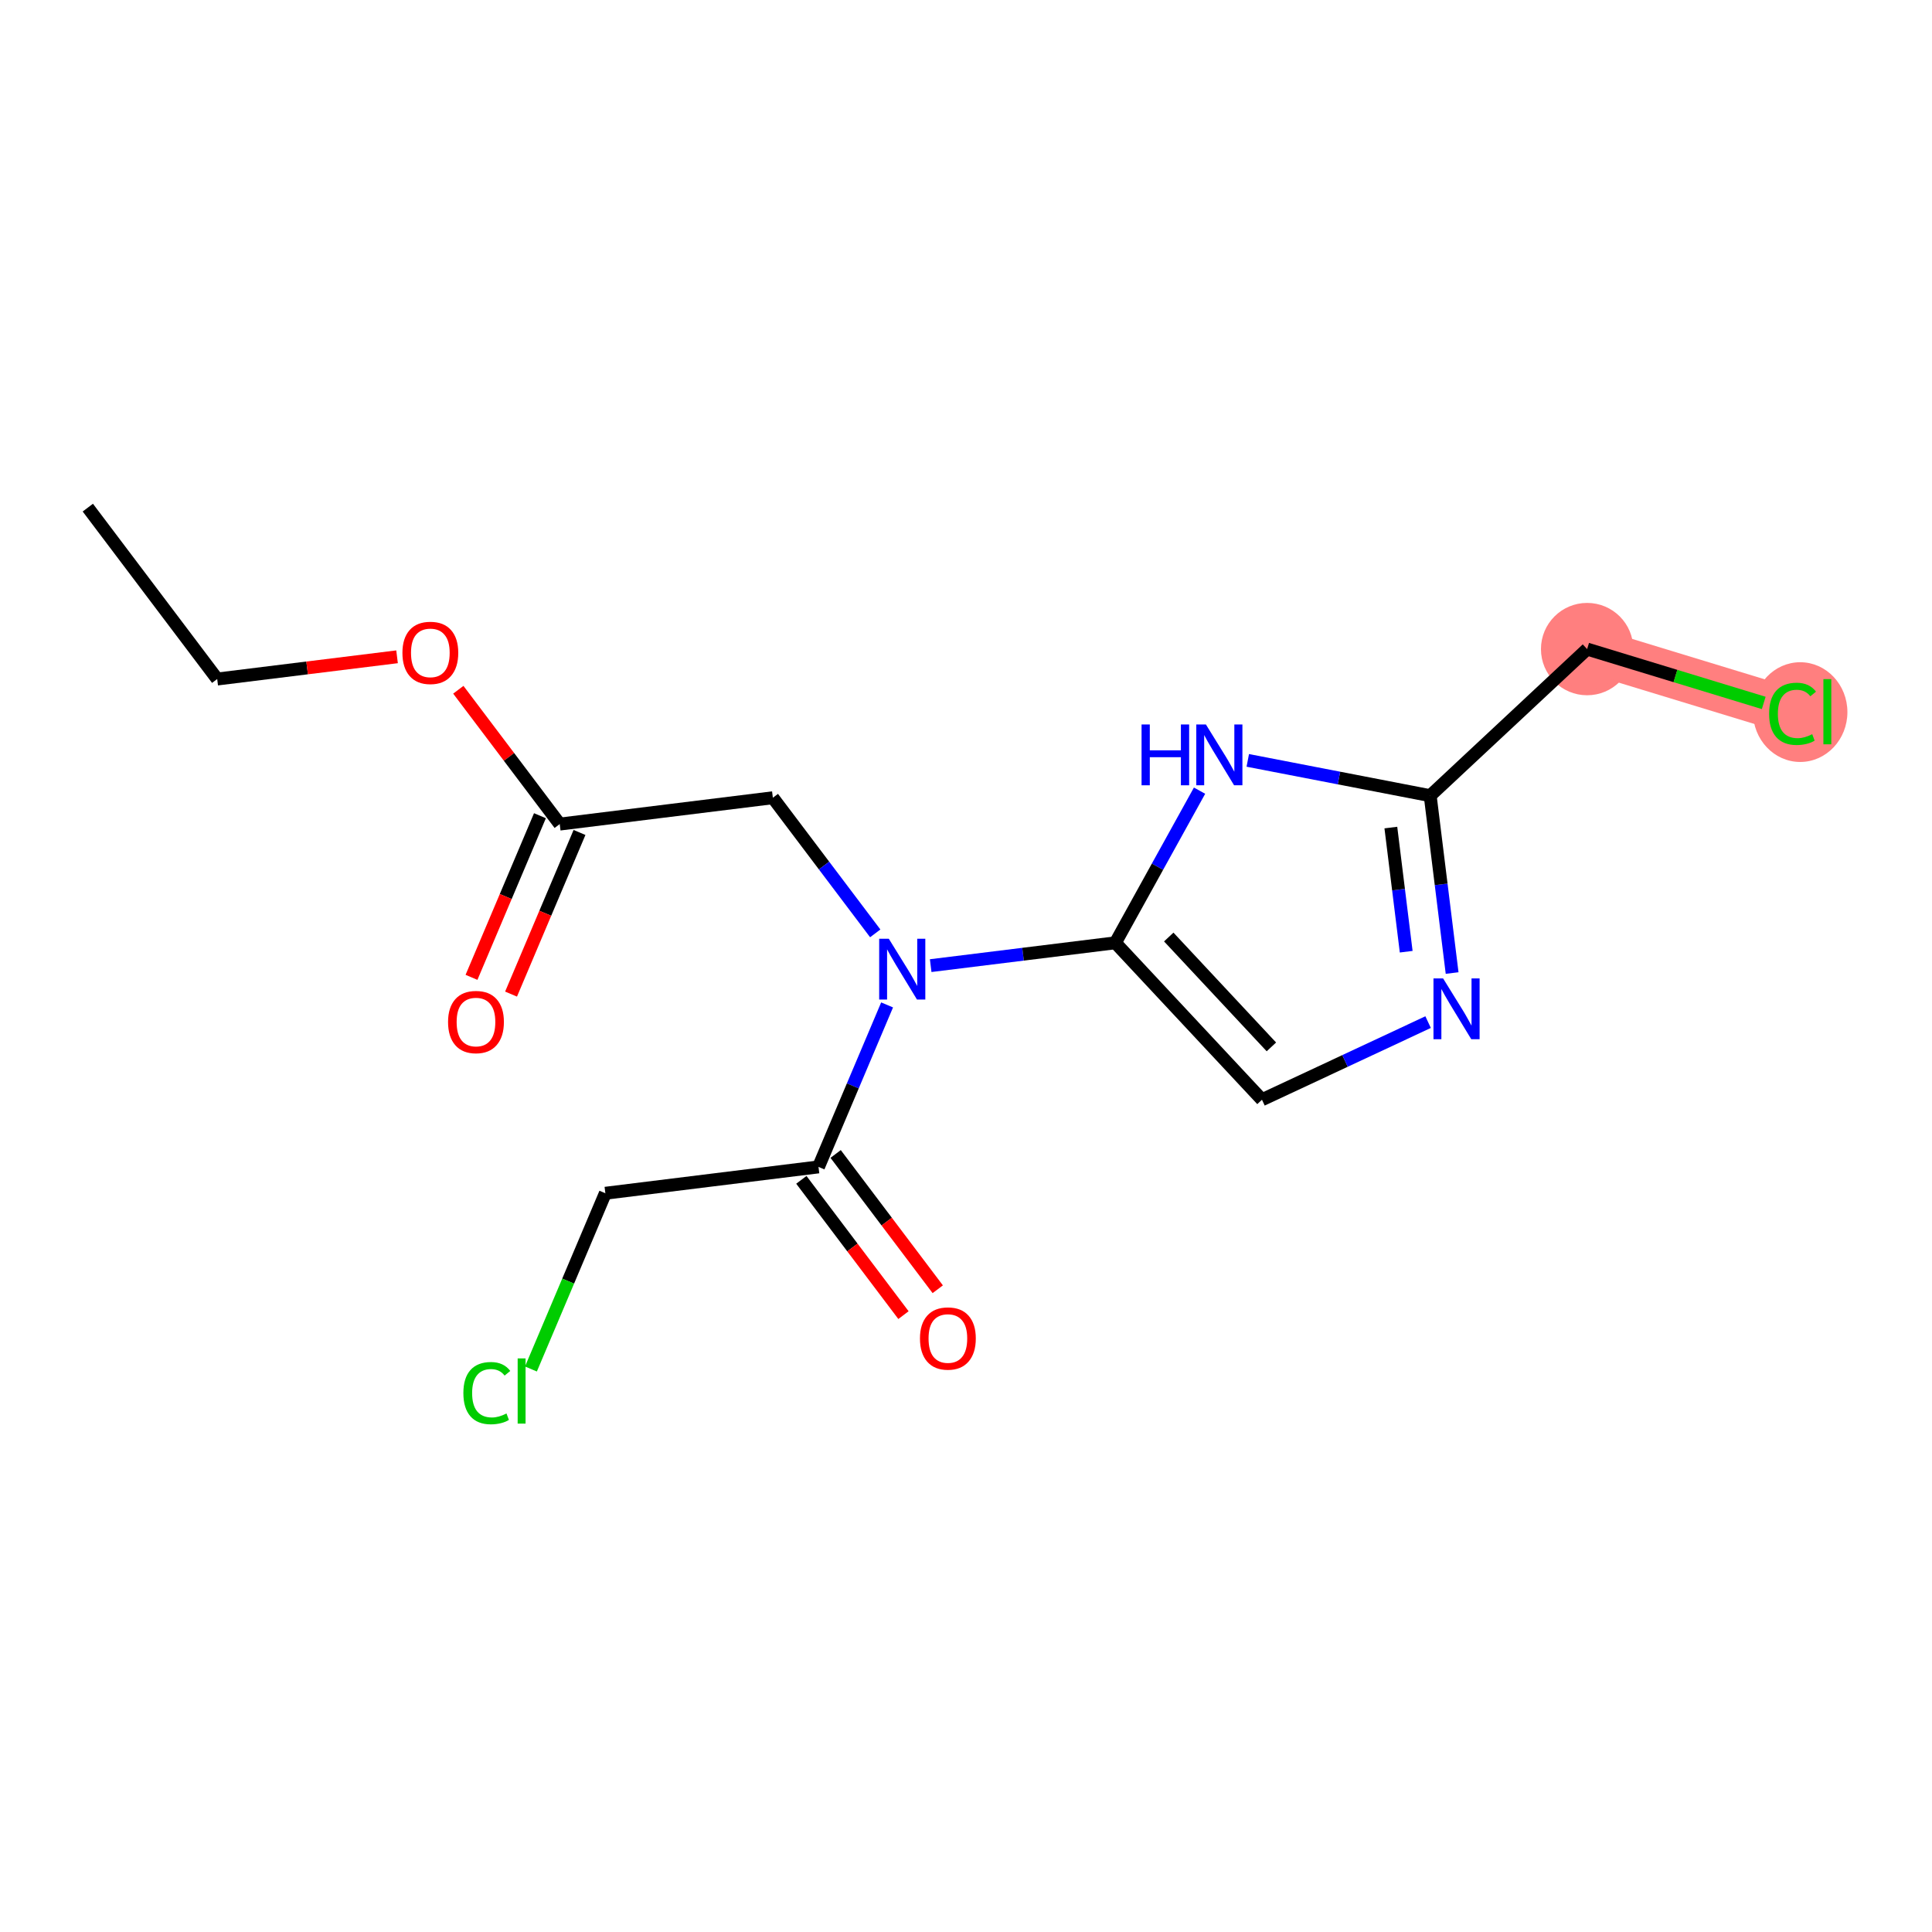 <?xml version='1.0' encoding='iso-8859-1'?>
<svg version='1.1' baseProfile='full'
              xmlns='http://www.w3.org/2000/svg'
                      xmlns:rdkit='http://www.rdkit.org/xml'
                      xmlns:xlink='http://www.w3.org/1999/xlink'
                  xml:space='preserve'
width='300px' height='300px' viewBox='0 0 300 300'>
<!-- END OF HEADER -->
<rect style='opacity:1.0;fill:#FFFFFF;stroke:none' width='300' height='300' x='0' y='0'> </rect>
<rect style='opacity:1.0;fill:#FFFFFF;stroke:none' width='300' height='300' x='0' y='0'> </rect>
<path d='M 246.449,100.79 L 278.348,110.514' style='fill:none;fill-rule:evenodd;stroke:#FF7F7F;stroke-width:7.1px;stroke-linecap:butt;stroke-linejoin:miter;stroke-opacity:1' />
<ellipse cx='246.449' cy='100.79' rx='6.67' ry='6.67'  style='fill:#FF7F7F;fill-rule:evenodd;stroke:#FF7F7F;stroke-width:1.0px;stroke-linecap:butt;stroke-linejoin:miter;stroke-opacity:1' />
<ellipse cx='279.535' cy='110.574' rx='6.829' ry='7.244'  style='fill:#FF7F7F;fill-rule:evenodd;stroke:#FF7F7F;stroke-width:1.0px;stroke-linecap:butt;stroke-linejoin:miter;stroke-opacity:1' />
<path class='bond-0 atom-0 atom-1' d='M 13.636,78.823 L 33.727,105.439' style='fill:none;fill-rule:evenodd;stroke:#000000;stroke-width:2.0px;stroke-linecap:butt;stroke-linejoin:miter;stroke-opacity:1' />
<path class='bond-1 atom-1 atom-2' d='M 33.727,105.439 L 47.691,103.713' style='fill:none;fill-rule:evenodd;stroke:#000000;stroke-width:2.0px;stroke-linecap:butt;stroke-linejoin:miter;stroke-opacity:1' />
<path class='bond-1 atom-1 atom-2' d='M 47.691,103.713 L 61.654,101.987' style='fill:none;fill-rule:evenodd;stroke:#FF0000;stroke-width:2.0px;stroke-linecap:butt;stroke-linejoin:miter;stroke-opacity:1' />
<path class='bond-2 atom-2 atom-3' d='M 71.168,107.104 L 79.041,117.534' style='fill:none;fill-rule:evenodd;stroke:#FF0000;stroke-width:2.0px;stroke-linecap:butt;stroke-linejoin:miter;stroke-opacity:1' />
<path class='bond-2 atom-2 atom-3' d='M 79.041,117.534 L 86.914,127.964' style='fill:none;fill-rule:evenodd;stroke:#000000;stroke-width:2.0px;stroke-linecap:butt;stroke-linejoin:miter;stroke-opacity:1' />
<path class='bond-3 atom-3 atom-4' d='M 83.843,126.663 L 78.529,139.213' style='fill:none;fill-rule:evenodd;stroke:#000000;stroke-width:2.0px;stroke-linecap:butt;stroke-linejoin:miter;stroke-opacity:1' />
<path class='bond-3 atom-3 atom-4' d='M 78.529,139.213 L 73.214,151.762' style='fill:none;fill-rule:evenodd;stroke:#FF0000;stroke-width:2.0px;stroke-linecap:butt;stroke-linejoin:miter;stroke-opacity:1' />
<path class='bond-3 atom-3 atom-4' d='M 89.985,129.264 L 84.67,141.813' style='fill:none;fill-rule:evenodd;stroke:#000000;stroke-width:2.0px;stroke-linecap:butt;stroke-linejoin:miter;stroke-opacity:1' />
<path class='bond-3 atom-3 atom-4' d='M 84.67,141.813 L 79.356,154.363' style='fill:none;fill-rule:evenodd;stroke:#FF0000;stroke-width:2.0px;stroke-linecap:butt;stroke-linejoin:miter;stroke-opacity:1' />
<path class='bond-4 atom-3 atom-5' d='M 86.914,127.964 L 120.009,123.873' style='fill:none;fill-rule:evenodd;stroke:#000000;stroke-width:2.0px;stroke-linecap:butt;stroke-linejoin:miter;stroke-opacity:1' />
<path class='bond-5 atom-5 atom-6' d='M 120.009,123.873 L 127.958,134.403' style='fill:none;fill-rule:evenodd;stroke:#000000;stroke-width:2.0px;stroke-linecap:butt;stroke-linejoin:miter;stroke-opacity:1' />
<path class='bond-5 atom-5 atom-6' d='M 127.958,134.403 L 135.907,144.933' style='fill:none;fill-rule:evenodd;stroke:#0000FF;stroke-width:2.0px;stroke-linecap:butt;stroke-linejoin:miter;stroke-opacity:1' />
<path class='bond-6 atom-6 atom-7' d='M 137.748,156.044 L 132.422,168.62' style='fill:none;fill-rule:evenodd;stroke:#0000FF;stroke-width:2.0px;stroke-linecap:butt;stroke-linejoin:miter;stroke-opacity:1' />
<path class='bond-6 atom-6 atom-7' d='M 132.422,168.62 L 127.096,181.196' style='fill:none;fill-rule:evenodd;stroke:#000000;stroke-width:2.0px;stroke-linecap:butt;stroke-linejoin:miter;stroke-opacity:1' />
<path class='bond-10 atom-6 atom-11' d='M 144.516,149.943 L 158.856,148.17' style='fill:none;fill-rule:evenodd;stroke:#0000FF;stroke-width:2.0px;stroke-linecap:butt;stroke-linejoin:miter;stroke-opacity:1' />
<path class='bond-10 atom-6 atom-11' d='M 158.856,148.17 L 173.196,146.397' style='fill:none;fill-rule:evenodd;stroke:#000000;stroke-width:2.0px;stroke-linecap:butt;stroke-linejoin:miter;stroke-opacity:1' />
<path class='bond-7 atom-7 atom-8' d='M 124.434,183.205 L 132.363,193.708' style='fill:none;fill-rule:evenodd;stroke:#000000;stroke-width:2.0px;stroke-linecap:butt;stroke-linejoin:miter;stroke-opacity:1' />
<path class='bond-7 atom-7 atom-8' d='M 132.363,193.708 L 140.291,204.212' style='fill:none;fill-rule:evenodd;stroke:#FF0000;stroke-width:2.0px;stroke-linecap:butt;stroke-linejoin:miter;stroke-opacity:1' />
<path class='bond-7 atom-7 atom-8' d='M 129.757,179.187 L 137.686,189.69' style='fill:none;fill-rule:evenodd;stroke:#000000;stroke-width:2.0px;stroke-linecap:butt;stroke-linejoin:miter;stroke-opacity:1' />
<path class='bond-7 atom-7 atom-8' d='M 137.686,189.69 L 145.614,200.194' style='fill:none;fill-rule:evenodd;stroke:#FF0000;stroke-width:2.0px;stroke-linecap:butt;stroke-linejoin:miter;stroke-opacity:1' />
<path class='bond-8 atom-7 atom-9' d='M 127.096,181.196 L 94,185.287' style='fill:none;fill-rule:evenodd;stroke:#000000;stroke-width:2.0px;stroke-linecap:butt;stroke-linejoin:miter;stroke-opacity:1' />
<path class='bond-9 atom-9 atom-10' d='M 94,185.287 L 88.222,198.932' style='fill:none;fill-rule:evenodd;stroke:#000000;stroke-width:2.0px;stroke-linecap:butt;stroke-linejoin:miter;stroke-opacity:1' />
<path class='bond-9 atom-9 atom-10' d='M 88.222,198.932 L 82.443,212.577' style='fill:none;fill-rule:evenodd;stroke:#00CC00;stroke-width:2.0px;stroke-linecap:butt;stroke-linejoin:miter;stroke-opacity:1' />
<path class='bond-11 atom-11 atom-12' d='M 173.196,146.397 L 195.959,170.767' style='fill:none;fill-rule:evenodd;stroke:#000000;stroke-width:2.0px;stroke-linecap:butt;stroke-linejoin:miter;stroke-opacity:1' />
<path class='bond-11 atom-11 atom-12' d='M 181.484,145.5 L 197.419,162.559' style='fill:none;fill-rule:evenodd;stroke:#000000;stroke-width:2.0px;stroke-linecap:butt;stroke-linejoin:miter;stroke-opacity:1' />
<path class='bond-17 atom-17 atom-11' d='M 186.266,122.773 L 179.731,134.585' style='fill:none;fill-rule:evenodd;stroke:#0000FF;stroke-width:2.0px;stroke-linecap:butt;stroke-linejoin:miter;stroke-opacity:1' />
<path class='bond-17 atom-17 atom-11' d='M 179.731,134.585 L 173.196,146.397' style='fill:none;fill-rule:evenodd;stroke:#000000;stroke-width:2.0px;stroke-linecap:butt;stroke-linejoin:miter;stroke-opacity:1' />
<path class='bond-12 atom-12 atom-13' d='M 195.959,170.767 L 208.857,164.74' style='fill:none;fill-rule:evenodd;stroke:#000000;stroke-width:2.0px;stroke-linecap:butt;stroke-linejoin:miter;stroke-opacity:1' />
<path class='bond-12 atom-12 atom-13' d='M 208.857,164.74 L 221.755,158.712' style='fill:none;fill-rule:evenodd;stroke:#0000FF;stroke-width:2.0px;stroke-linecap:butt;stroke-linejoin:miter;stroke-opacity:1' />
<path class='bond-13 atom-13 atom-14' d='M 225.484,151.093 L 223.781,137.323' style='fill:none;fill-rule:evenodd;stroke:#0000FF;stroke-width:2.0px;stroke-linecap:butt;stroke-linejoin:miter;stroke-opacity:1' />
<path class='bond-13 atom-13 atom-14' d='M 223.781,137.323 L 222.079,123.553' style='fill:none;fill-rule:evenodd;stroke:#000000;stroke-width:2.0px;stroke-linecap:butt;stroke-linejoin:miter;stroke-opacity:1' />
<path class='bond-13 atom-13 atom-14' d='M 218.354,147.781 L 217.162,138.142' style='fill:none;fill-rule:evenodd;stroke:#0000FF;stroke-width:2.0px;stroke-linecap:butt;stroke-linejoin:miter;stroke-opacity:1' />
<path class='bond-13 atom-13 atom-14' d='M 217.162,138.142 L 215.971,128.503' style='fill:none;fill-rule:evenodd;stroke:#000000;stroke-width:2.0px;stroke-linecap:butt;stroke-linejoin:miter;stroke-opacity:1' />
<path class='bond-14 atom-14 atom-15' d='M 222.079,123.553 L 246.449,100.79' style='fill:none;fill-rule:evenodd;stroke:#000000;stroke-width:2.0px;stroke-linecap:butt;stroke-linejoin:miter;stroke-opacity:1' />
<path class='bond-16 atom-14 atom-17' d='M 222.079,123.553 L 207.917,120.813' style='fill:none;fill-rule:evenodd;stroke:#000000;stroke-width:2.0px;stroke-linecap:butt;stroke-linejoin:miter;stroke-opacity:1' />
<path class='bond-16 atom-14 atom-17' d='M 207.917,120.813 L 193.754,118.072' style='fill:none;fill-rule:evenodd;stroke:#0000FF;stroke-width:2.0px;stroke-linecap:butt;stroke-linejoin:miter;stroke-opacity:1' />
<path class='bond-15 atom-15 atom-16' d='M 246.449,100.79 L 260.161,104.97' style='fill:none;fill-rule:evenodd;stroke:#000000;stroke-width:2.0px;stroke-linecap:butt;stroke-linejoin:miter;stroke-opacity:1' />
<path class='bond-15 atom-15 atom-16' d='M 260.161,104.97 L 273.872,109.15' style='fill:none;fill-rule:evenodd;stroke:#00CC00;stroke-width:2.0px;stroke-linecap:butt;stroke-linejoin:miter;stroke-opacity:1' />
<path  class='atom-2' d='M 62.488 101.375
Q 62.488 99.107, 63.608 97.84
Q 64.729 96.573, 66.823 96.573
Q 68.917 96.573, 70.038 97.84
Q 71.158 99.107, 71.158 101.375
Q 71.158 103.669, 70.024 104.976
Q 68.891 106.27, 66.823 106.27
Q 64.742 106.27, 63.608 104.976
Q 62.488 103.682, 62.488 101.375
M 66.823 105.203
Q 68.263 105.203, 69.037 104.243
Q 69.824 103.269, 69.824 101.375
Q 69.824 99.521, 69.037 98.587
Q 68.263 97.64, 66.823 97.64
Q 65.382 97.64, 64.595 98.573
Q 63.822 99.507, 63.822 101.375
Q 63.822 103.282, 64.595 104.243
Q 65.382 105.203, 66.823 105.203
' fill='#FF0000'/>
<path  class='atom-4' d='M 69.574 158.698
Q 69.574 156.43, 70.695 155.163
Q 71.815 153.896, 73.909 153.896
Q 76.004 153.896, 77.124 155.163
Q 78.245 156.43, 78.245 158.698
Q 78.245 160.992, 77.111 162.299
Q 75.977 163.593, 73.909 163.593
Q 71.828 163.593, 70.695 162.299
Q 69.574 161.006, 69.574 158.698
M 73.909 162.526
Q 75.35 162.526, 76.124 161.566
Q 76.911 160.592, 76.911 158.698
Q 76.911 156.844, 76.124 155.91
Q 75.35 154.963, 73.909 154.963
Q 72.469 154.963, 71.682 155.897
Q 70.908 156.83, 70.908 158.698
Q 70.908 160.605, 71.682 161.566
Q 72.469 162.526, 73.909 162.526
' fill='#FF0000'/>
<path  class='atom-6' d='M 138.013 145.767
L 141.108 150.769
Q 141.414 151.262, 141.908 152.156
Q 142.401 153.05, 142.428 153.103
L 142.428 145.767
L 143.682 145.767
L 143.682 155.211
L 142.388 155.211
L 139.067 149.742
Q 138.68 149.101, 138.266 148.368
Q 137.866 147.634, 137.746 147.407
L 137.746 155.211
L 136.519 155.211
L 136.519 145.767
L 138.013 145.767
' fill='#0000FF'/>
<path  class='atom-8' d='M 142.852 207.838
Q 142.852 205.571, 143.972 204.304
Q 145.093 203.036, 147.187 203.036
Q 149.281 203.036, 150.402 204.304
Q 151.522 205.571, 151.522 207.838
Q 151.522 210.133, 150.388 211.44
Q 149.254 212.734, 147.187 212.734
Q 145.106 212.734, 143.972 211.44
Q 142.852 210.146, 142.852 207.838
M 147.187 211.667
Q 148.627 211.667, 149.401 210.706
Q 150.188 209.733, 150.188 207.838
Q 150.188 205.984, 149.401 205.051
Q 148.627 204.103, 147.187 204.103
Q 145.746 204.103, 144.959 205.037
Q 144.186 205.971, 144.186 207.838
Q 144.186 209.746, 144.959 210.706
Q 145.746 211.667, 147.187 211.667
' fill='#FF0000'/>
<path  class='atom-10' d='M 71.952 216.321
Q 71.952 213.974, 73.046 212.746
Q 74.153 211.506, 76.247 211.506
Q 78.195 211.506, 79.235 212.88
L 78.355 213.6
Q 77.594 212.6, 76.247 212.6
Q 74.82 212.6, 74.059 213.56
Q 73.312 214.507, 73.312 216.321
Q 73.312 218.189, 74.086 219.149
Q 74.873 220.109, 76.394 220.109
Q 77.434 220.109, 78.648 219.483
L 79.022 220.483
Q 78.528 220.803, 77.781 220.99
Q 77.034 221.177, 76.207 221.177
Q 74.153 221.177, 73.046 219.923
Q 71.952 218.669, 71.952 216.321
' fill='#00CC00'/>
<path  class='atom-10' d='M 80.382 210.932
L 81.609 210.932
L 81.609 221.057
L 80.382 221.057
L 80.382 210.932
' fill='#00CC00'/>
<path  class='atom-13' d='M 224.083 151.927
L 227.178 156.929
Q 227.484 157.423, 227.978 158.316
Q 228.472 159.21, 228.498 159.263
L 228.498 151.927
L 229.752 151.927
L 229.752 161.371
L 228.458 161.371
L 225.137 155.902
Q 224.75 155.262, 224.336 154.528
Q 223.936 153.794, 223.816 153.568
L 223.816 161.371
L 222.589 161.371
L 222.589 151.927
L 224.083 151.927
' fill='#0000FF'/>
<path  class='atom-16' d='M 274.706 110.841
Q 274.706 108.493, 275.8 107.266
Q 276.907 106.025, 279.001 106.025
Q 280.949 106.025, 281.989 107.399
L 281.109 108.12
Q 280.348 107.119, 279.001 107.119
Q 277.574 107.119, 276.814 108.08
Q 276.067 109.027, 276.067 110.841
Q 276.067 112.708, 276.84 113.669
Q 277.627 114.629, 279.148 114.629
Q 280.188 114.629, 281.402 114.002
L 281.776 115.003
Q 281.282 115.323, 280.535 115.509
Q 279.788 115.696, 278.961 115.696
Q 276.907 115.696, 275.8 114.442
Q 274.706 113.188, 274.706 110.841
' fill='#00CC00'/>
<path  class='atom-16' d='M 283.136 105.452
L 284.364 105.452
L 284.364 115.576
L 283.136 115.576
L 283.136 105.452
' fill='#00CC00'/>
<path  class='atom-17' d='M 177.261 112.495
L 178.541 112.495
L 178.541 116.511
L 183.37 116.511
L 183.37 112.495
L 184.65 112.495
L 184.65 121.939
L 183.37 121.939
L 183.37 117.578
L 178.541 117.578
L 178.541 121.939
L 177.261 121.939
L 177.261 112.495
' fill='#0000FF'/>
<path  class='atom-17' d='M 187.252 112.495
L 190.346 117.498
Q 190.653 117.991, 191.147 118.885
Q 191.64 119.779, 191.667 119.832
L 191.667 112.495
L 192.921 112.495
L 192.921 121.939
L 191.627 121.939
L 188.305 116.47
Q 187.919 115.83, 187.505 115.097
Q 187.105 114.363, 186.985 114.136
L 186.985 121.939
L 185.758 121.939
L 185.758 112.495
L 187.252 112.495
' fill='#0000FF'/>
</svg>
